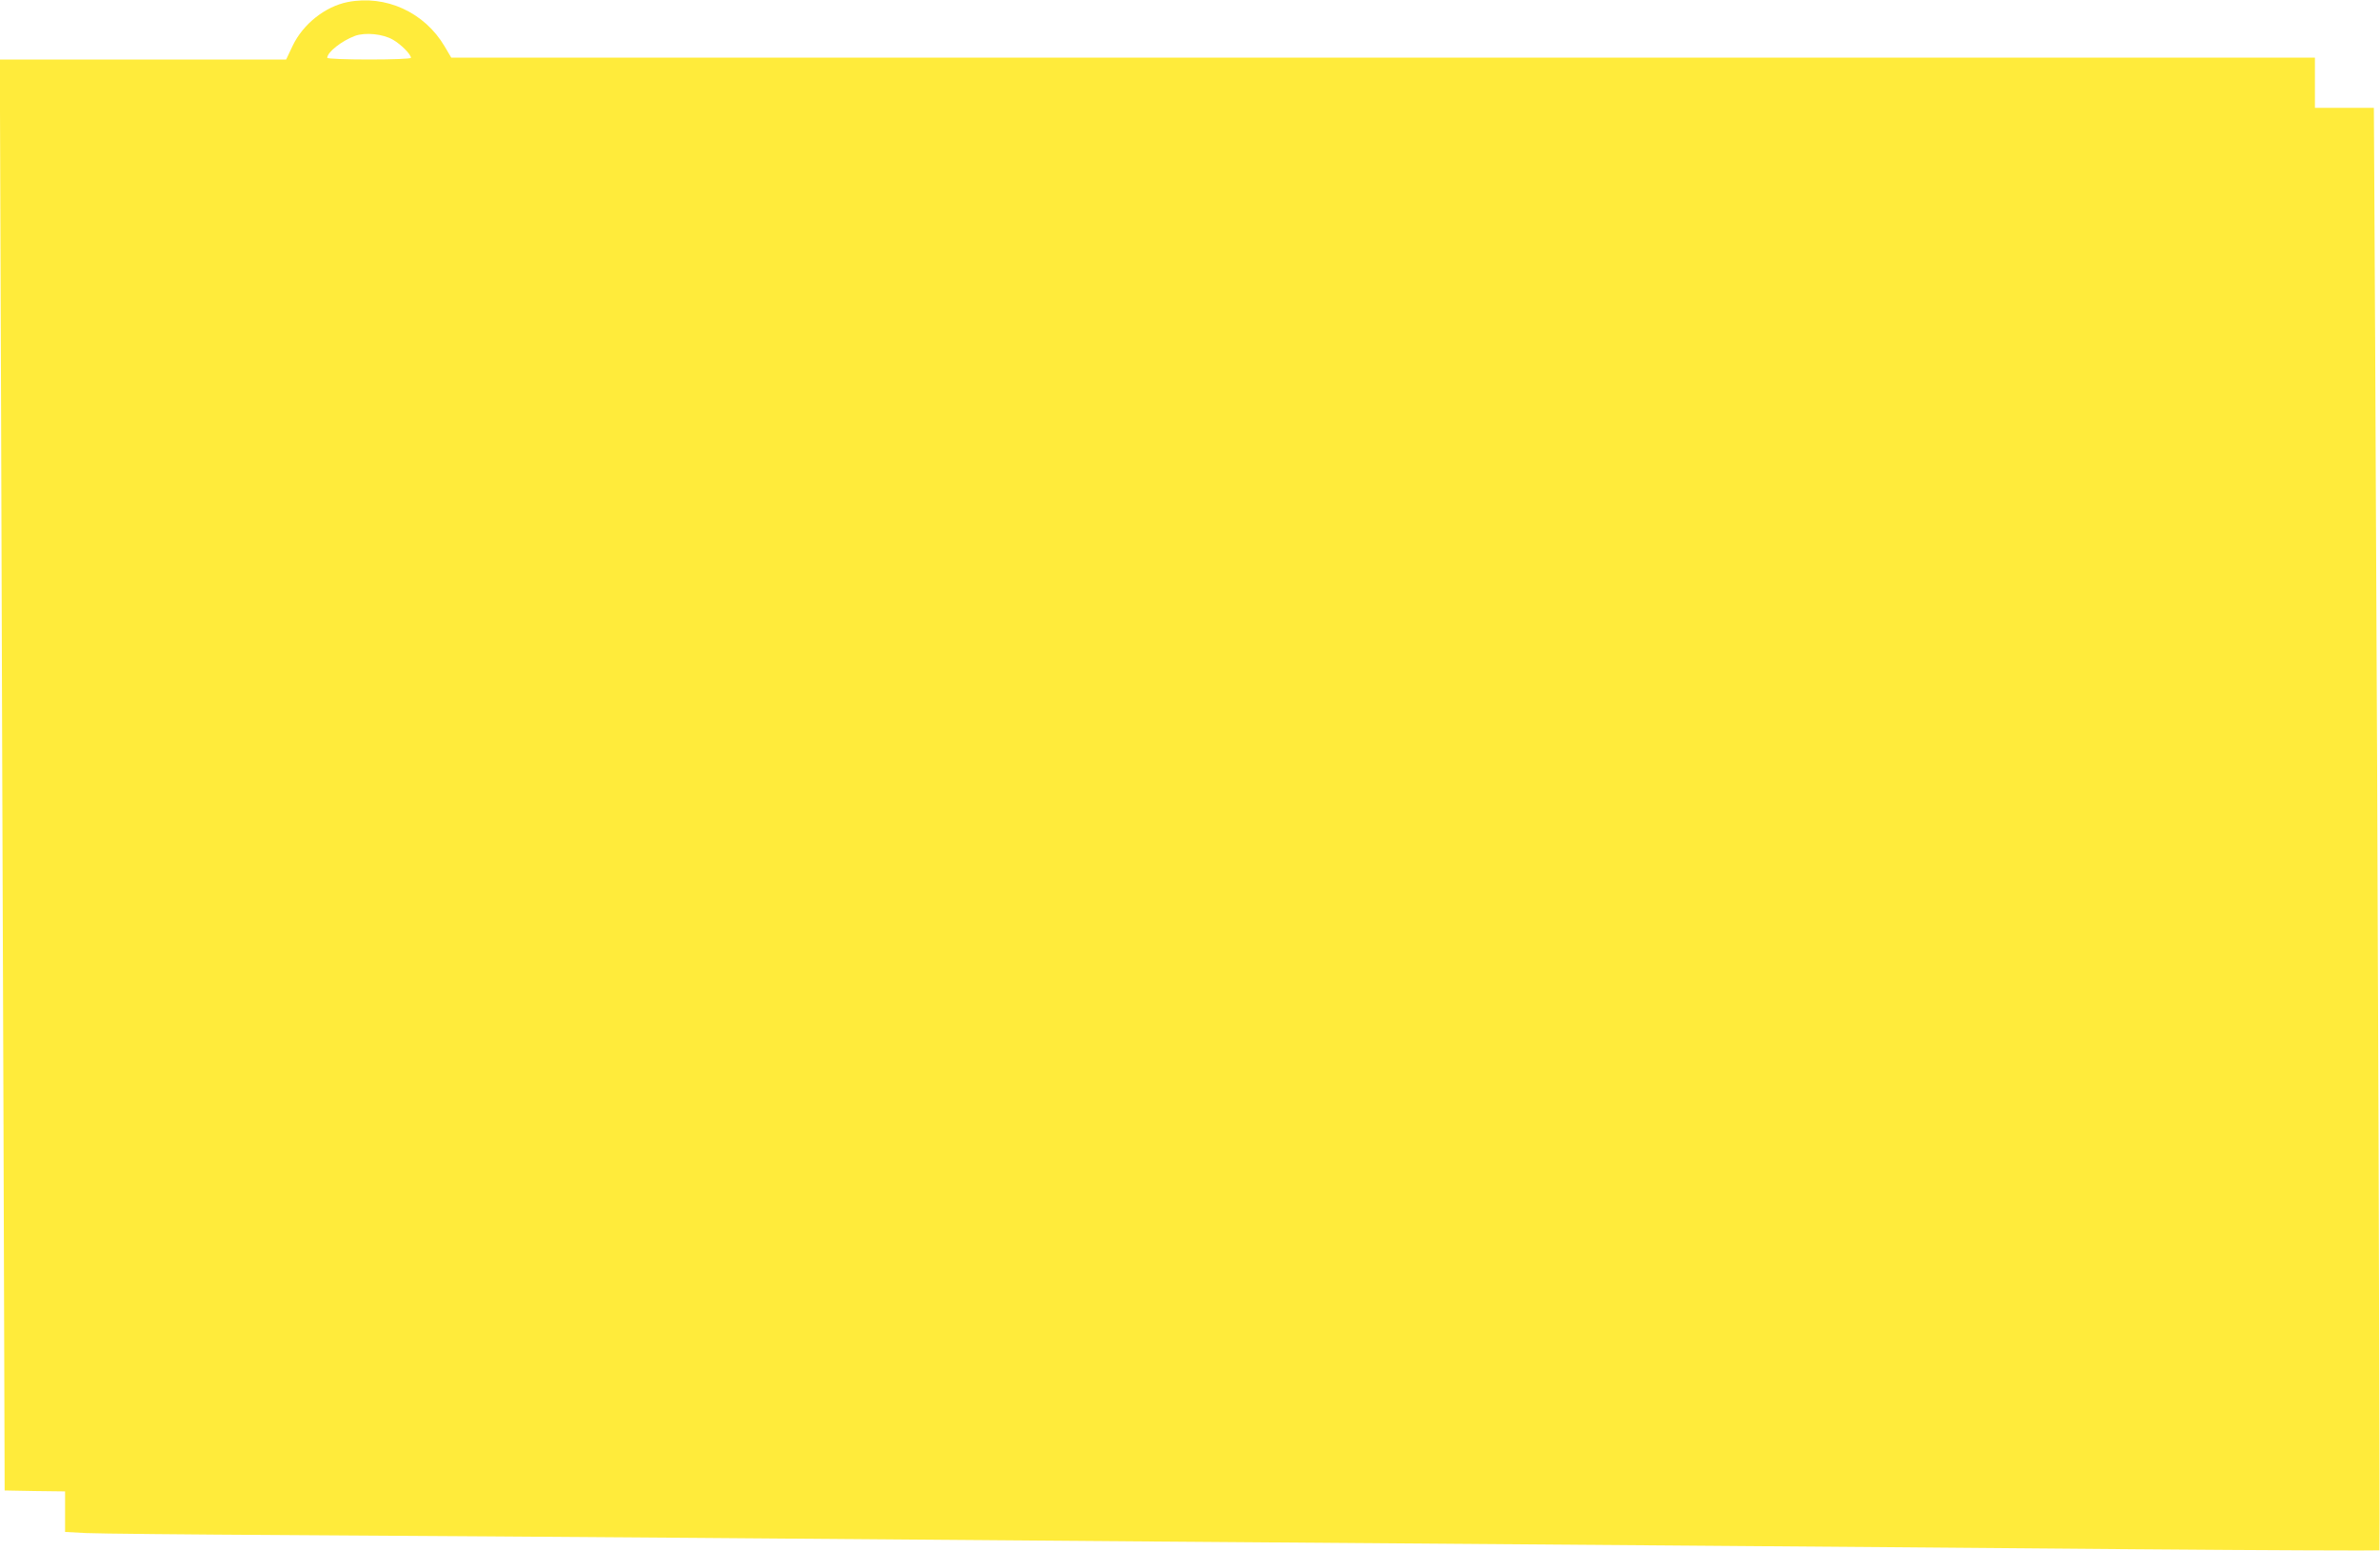 <?xml version="1.0" standalone="no"?>
<!DOCTYPE svg PUBLIC "-//W3C//DTD SVG 20010904//EN"
 "http://www.w3.org/TR/2001/REC-SVG-20010904/DTD/svg10.dtd">
<svg version="1.0" xmlns="http://www.w3.org/2000/svg"
 width="1280pt" height="834pt" viewBox="0 0 1280 834"
 preserveAspectRatio="xMidYMid meet">
<g transform="translate(0,834) scale(0.1,-0.1)"
fill="#ffeb3b" stroke="none">
<path d="M1870 8329 c-121 -24 -240 -118 -296 -235 l-35 -74 -770 0 -770 0 7
-1927 c3 -1061 9 -2792 13 -3848 l6 -1920 163 -3 162 -2 0 -109 0 -109 113 -6
c61 -3 555 -8 1097 -11 542 -3 1527 -10 2190 -15 663 -5 1799 -14 2525 -20
726 -6 1896 -15 2600 -20 704 -5 1873 -15 2598 -21 726 -6 1321 -8 1324 -6 4
5 -9 3789 -23 6485 l-7 1272 -158 0 -159 0 0 135 0 135 -5011 0 -5012 0 -36
61 c-108 183 -316 278 -521 238z m244 -203 c43 -25 96 -78 96 -97 0 -5 -94 -9
-225 -9 -124 0 -225 4 -225 9 0 30 77 91 149 118 55 20 151 11 205 -21z"/>
</g>
</svg>
